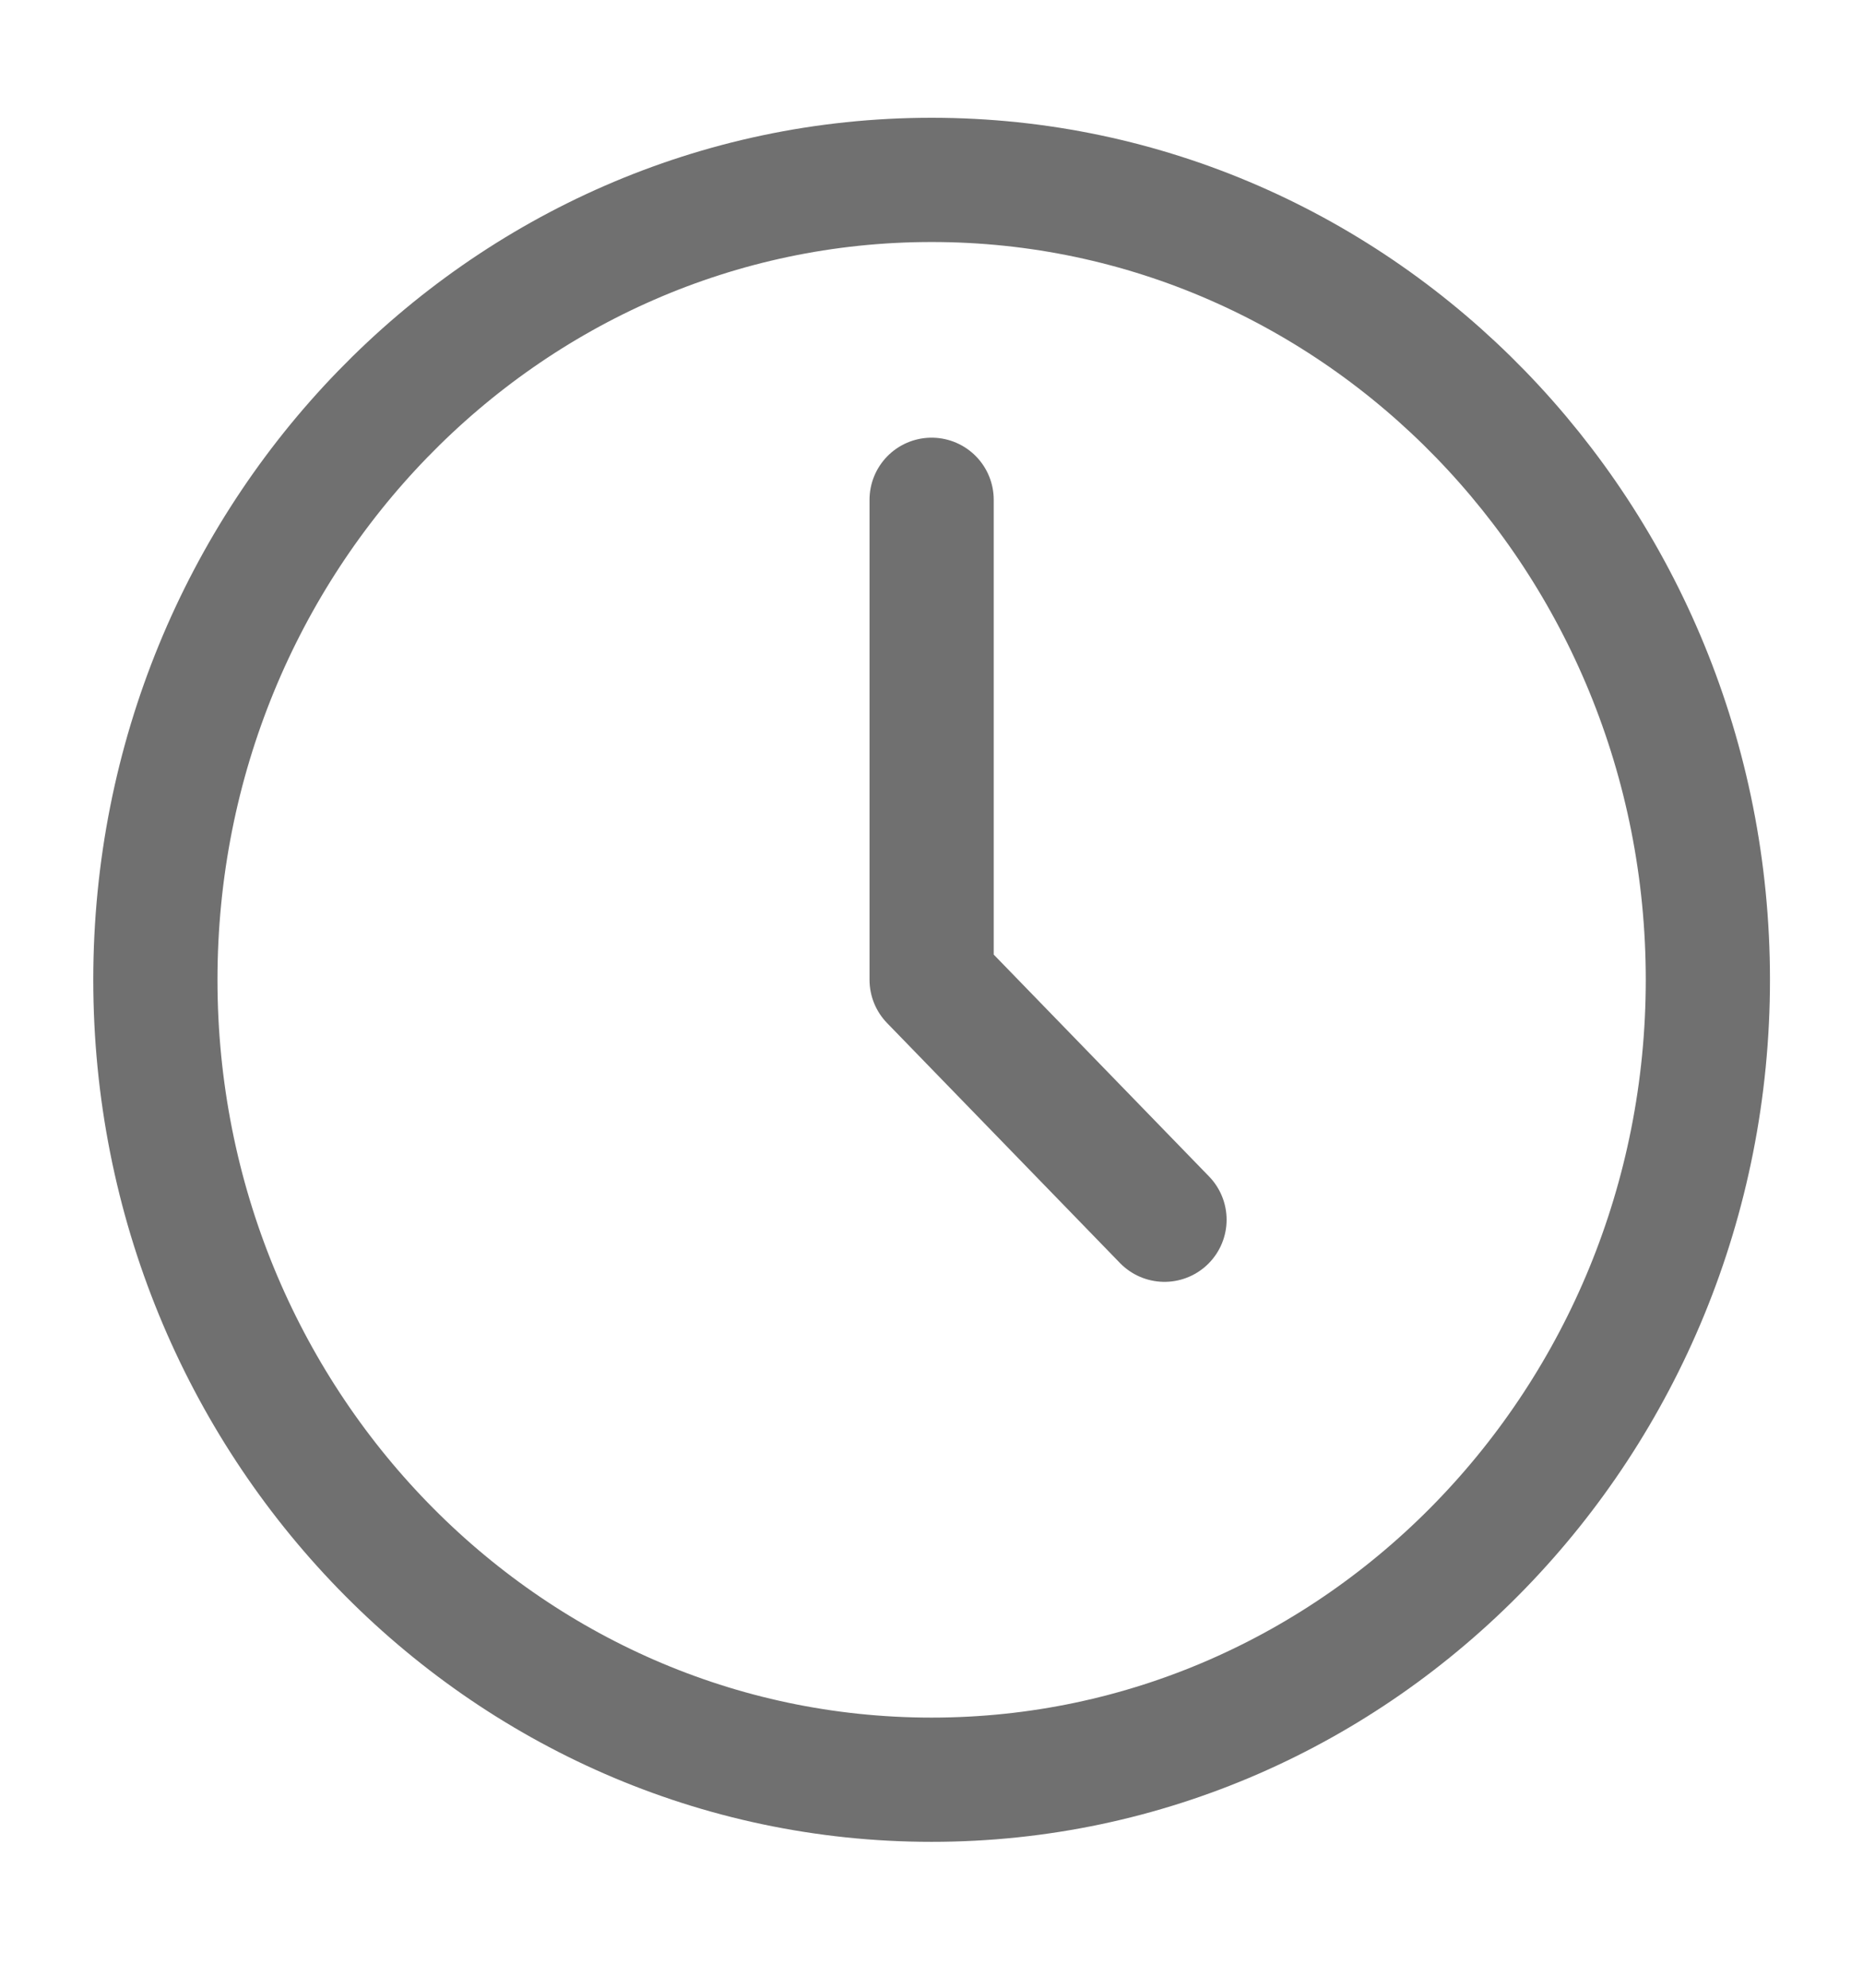 <?xml version="1.0" encoding="UTF-8"?>
<svg xmlns="http://www.w3.org/2000/svg" width="30" height="32" viewBox="0 0 30 32" fill="none">
  <g id="Icons/24p/outline/time">
    <path id="Vector" d="M15.002 28.651C21.905 28.651 27.502 22.886 27.502 15.773C27.502 8.661 21.905 2.896 15.002 2.896C8.098 2.896 2.502 8.661 2.502 15.773C2.502 22.886 8.098 28.651 15.002 28.651Z" stroke="#707070" stroke-width="2" stroke-linecap="round" stroke-linejoin="round"></path>
    <path id="Vector_2" d="M15.002 8.046V15.773L18.752 19.636" stroke="#707070" stroke-width="2" stroke-linecap="round" stroke-linejoin="round"></path>
  </g>
</svg>
